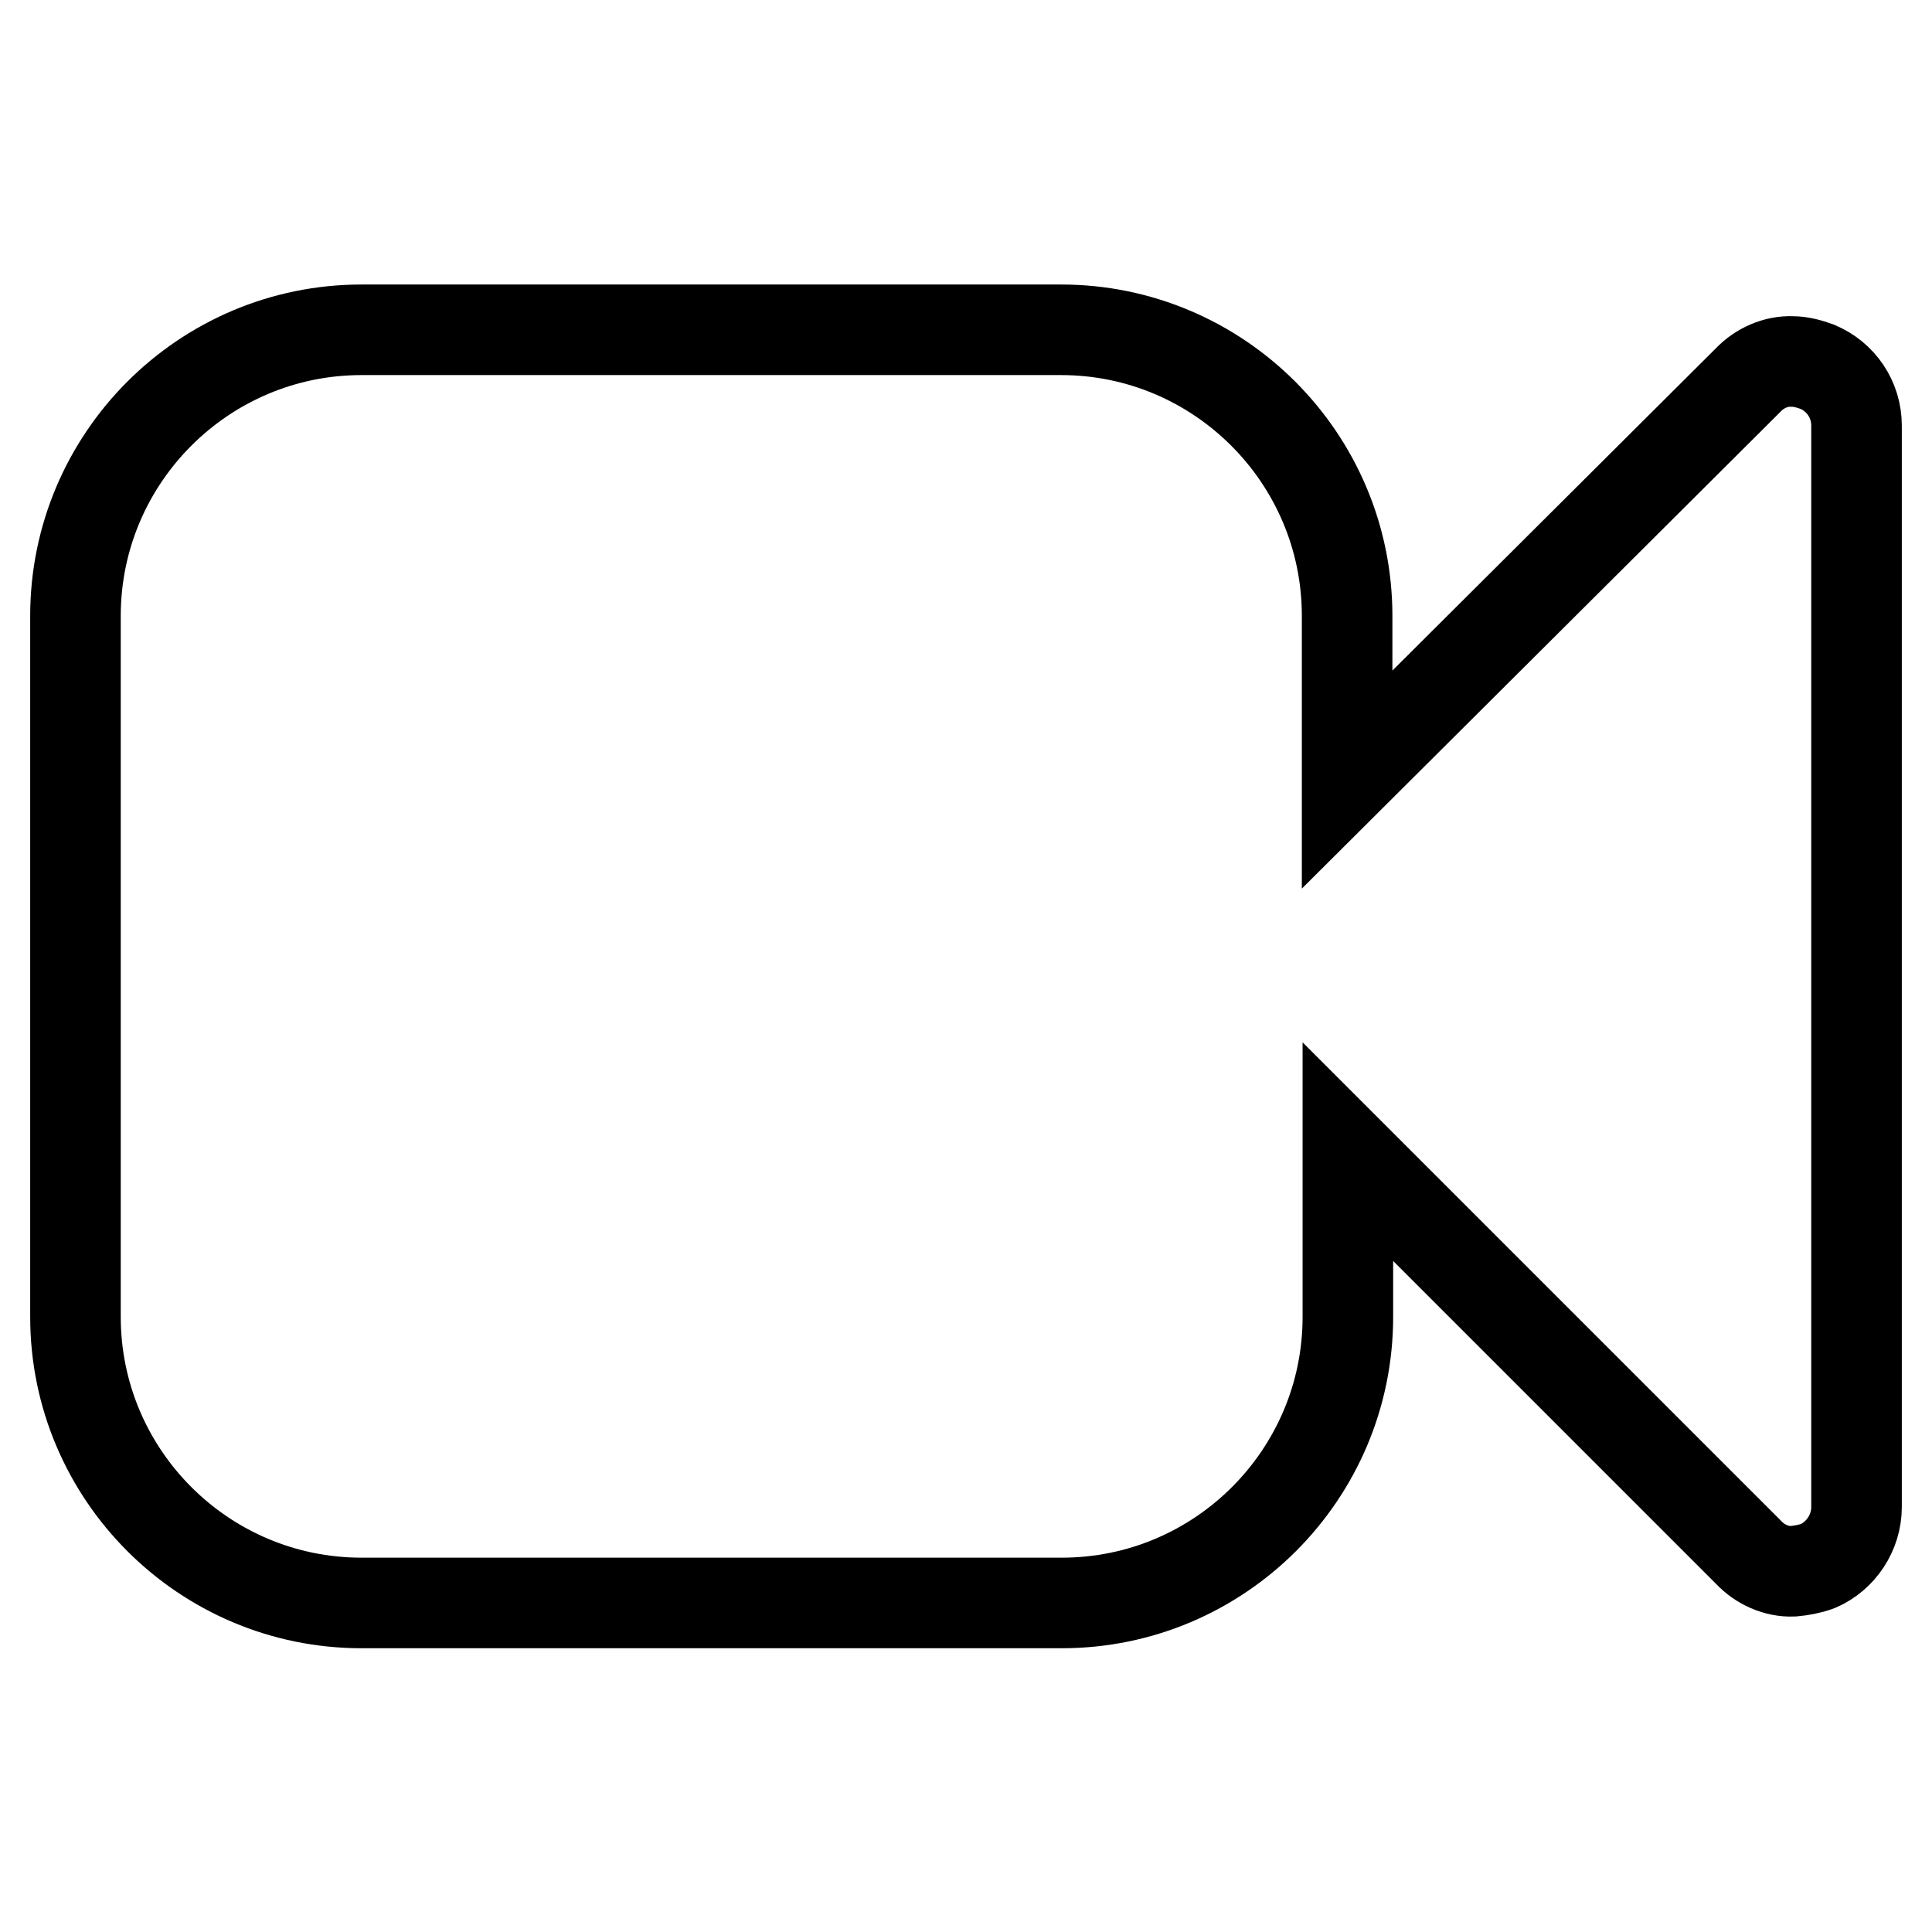 <?xml version="1.0" encoding="utf-8"?>
<!-- Svg Vector Icons : http://www.onlinewebfonts.com/icon -->
<!DOCTYPE svg PUBLIC "-//W3C//DTD SVG 1.1//EN" "http://www.w3.org/Graphics/SVG/1.1/DTD/svg11.dtd">
<svg version="1.1" xmlns="http://www.w3.org/2000/svg" xmlns:xlink="http://www.w3.org/1999/xlink" x="0px" y="0px" viewBox="0 0 256 256" enable-background="new 0 0 256 256" xml:space="preserve">
<g> <path stroke-width="12" fill-opacity="0" stroke="#000000"  d="M246,56.4v143.3c0,3.4-2.1,6.5-5.1,7.8c-1.1,0.4-2.2,0.6-3.3,0.7c-2.2,0.1-4.4-0.9-5.9-2.5l-53.1-53.1v21.9 c0,20.9-17,37.9-37.9,37.9H47.9c-20.9,0-37.9-17-37.9-37.9V81.6c0-20.9,17-37.9,37.9-37.9h92.7c20.9,0,37.9,17,37.9,37.9v21.7 l53.1-52.9c1.5-1.6,3.7-2.6,5.9-2.5c1.1,0,2.2,0.3,3.3,0.7C243.9,49.9,246,52.9,246,56.4z"/></g>
</svg>